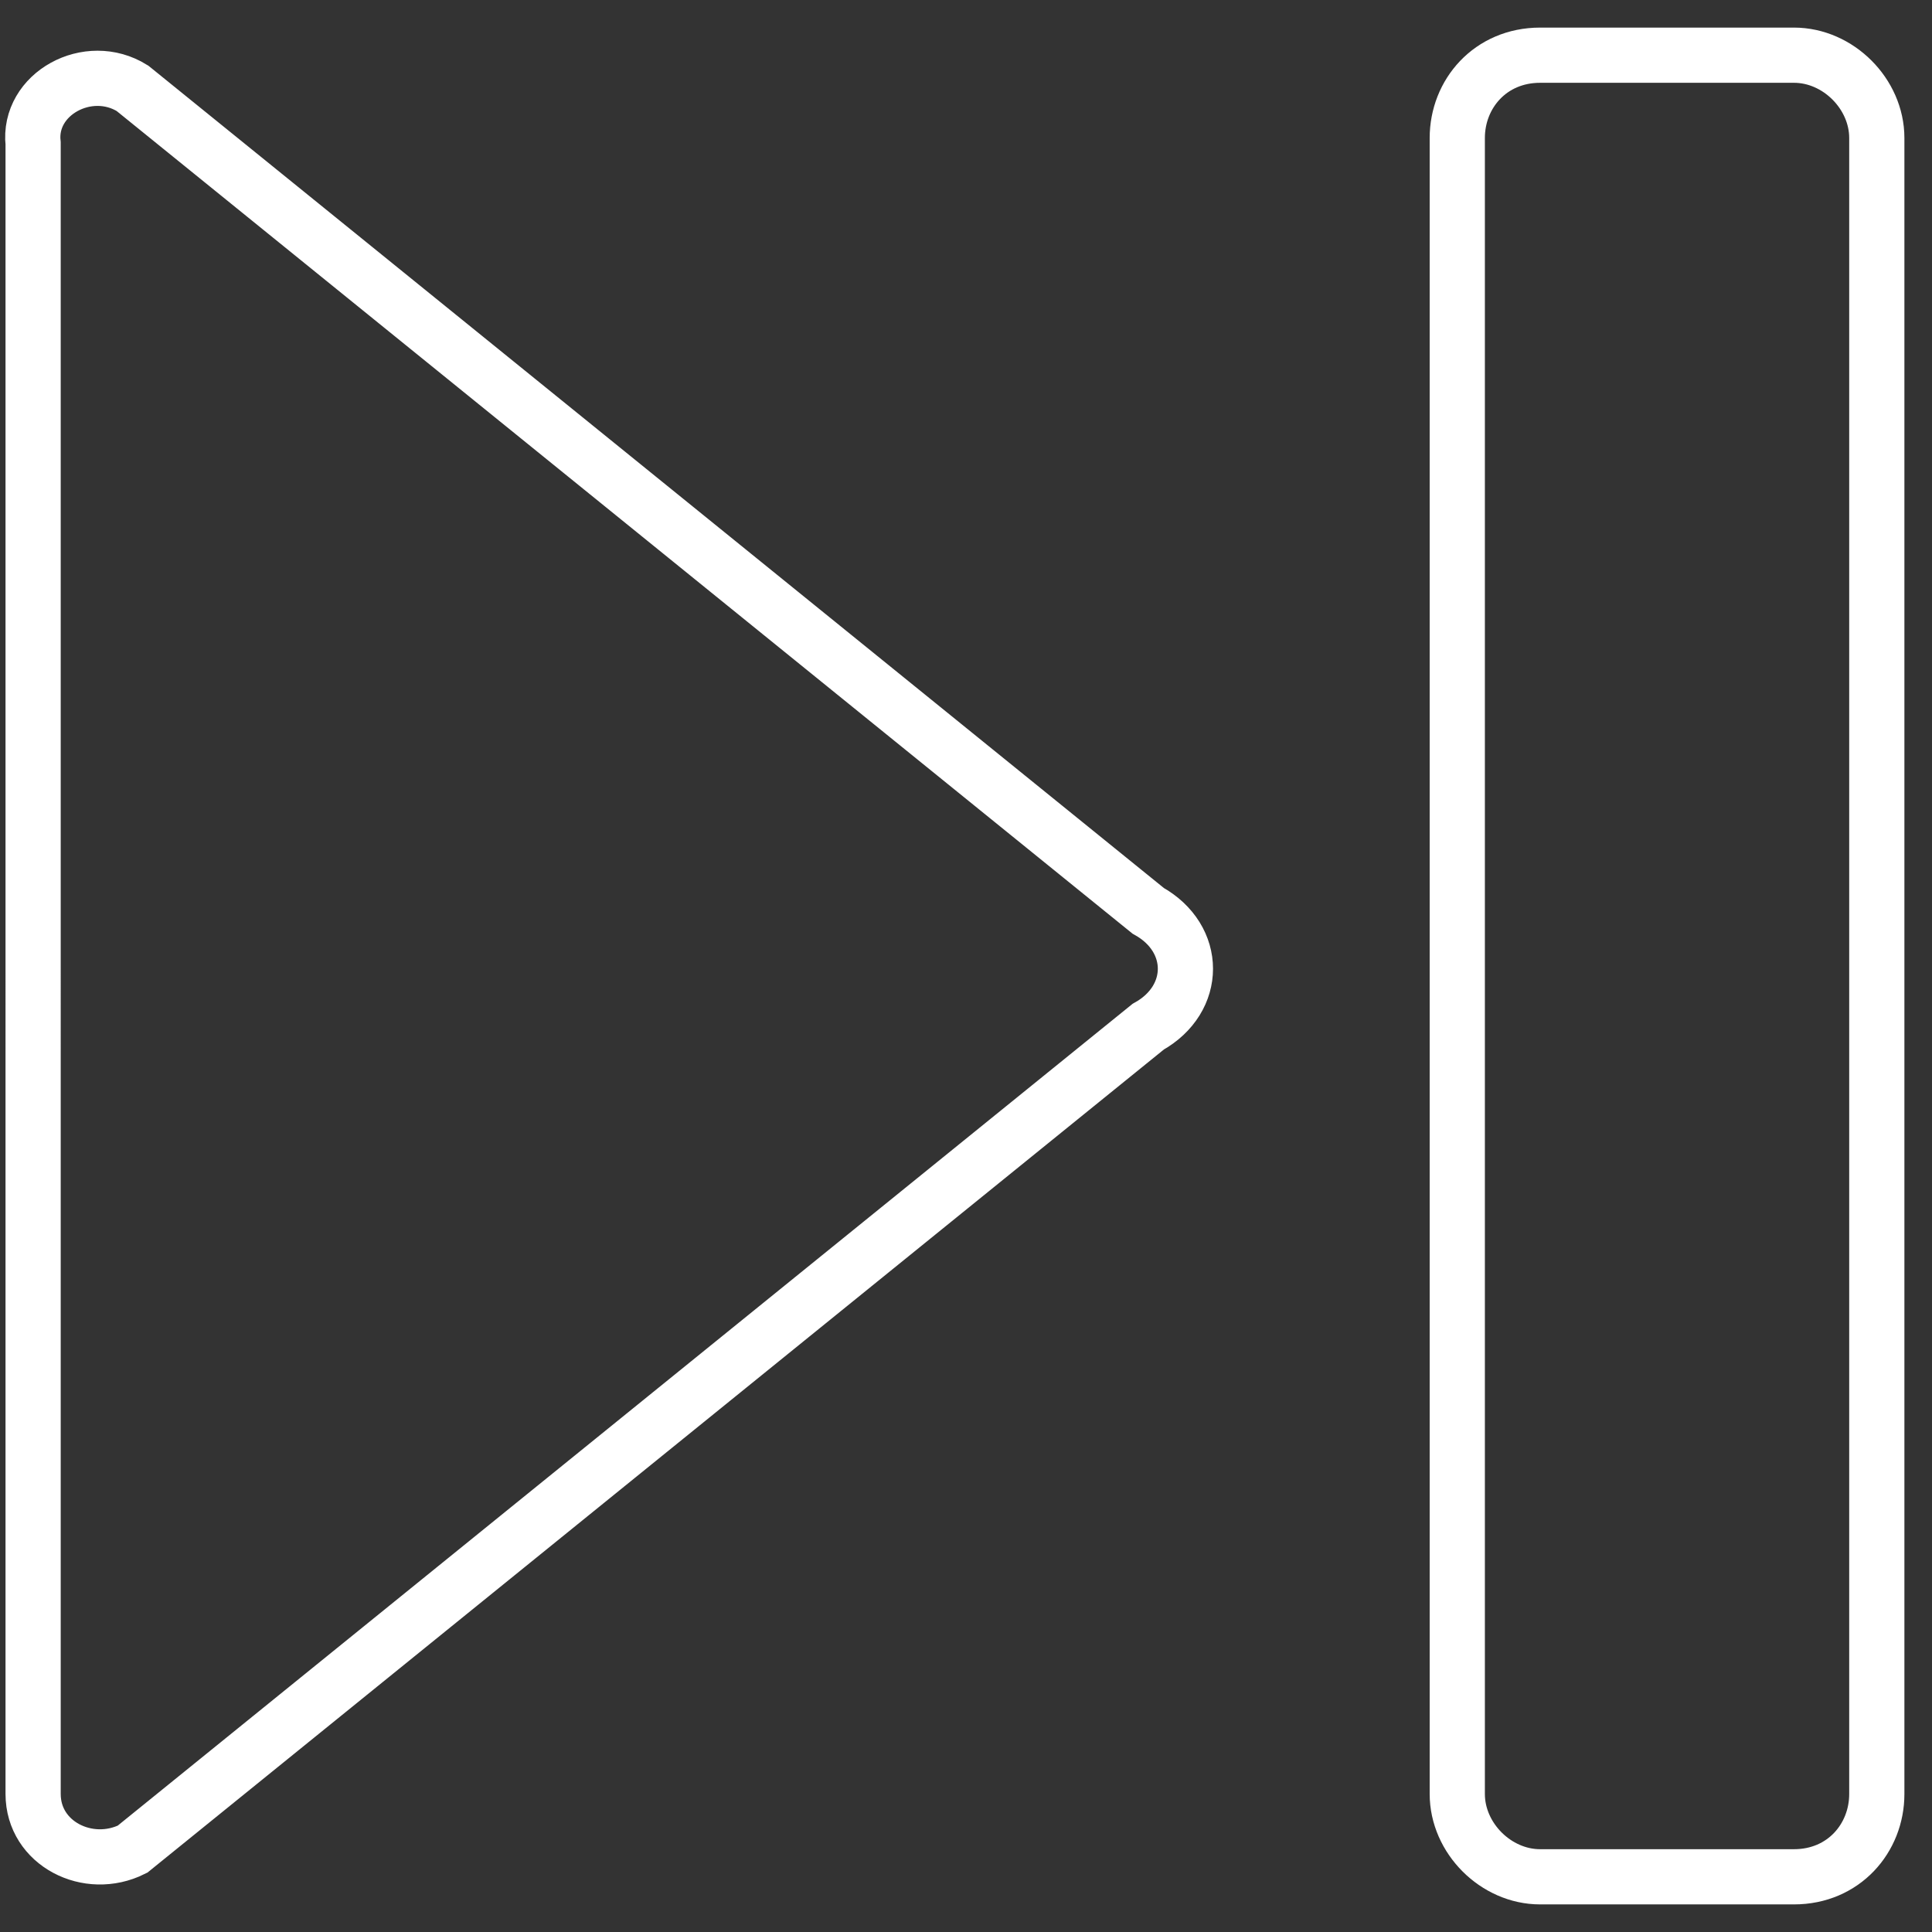 <?xml version="1.0" encoding="utf-8"?>
<!-- Generator: Adobe Illustrator 25.2.1, SVG Export Plug-In . SVG Version: 6.00 Build 0)  -->
<svg version="1.1" id="Réteg_1" xmlns="http://www.w3.org/2000/svg" xmlns:xlink="http://www.w3.org/1999/xlink" x="0px" y="0px"
	 viewBox="0 0 35 35" style="enable-background:new 0 0 35 35;" xml:space="preserve">
<rect x="0" y="0" width="35" height="35" fill="#333333" stroke="none"/>
<style type="text/css">
	.st0{fill:none;stroke:#FFFFFF;stroke-linecap:round;}
</style>
<g>
	<g>
		<g transform="translate(-1675 -6234) translate(320 5810)">
			<g transform="translate(0 418)">
				<g>
					<g>
						<path class="st0" d="M1357.4,7.6l18.4,14.9c0.9,0.5,0.9,1.6,0,2.1l-18.4,14.9c-0.8,0.4-1.8-0.1-1.8-1V8.6
							C1355.5,7.7,1356.6,7.1,1357.4,7.6z M1382.9,40h4.6c0.9,0,1.5-0.7,1.5-1.5v-30c0-0.8-0.7-1.5-1.5-1.5h-4.6
							c-0.9,0-1.5,0.7-1.5,1.5v30C1381.4,39.3,1382.1,40,1382.9,40L1382.9,40z"/>
					</g>
				</g>
			</g>
		</g>
	</g>
</g>
</svg>

